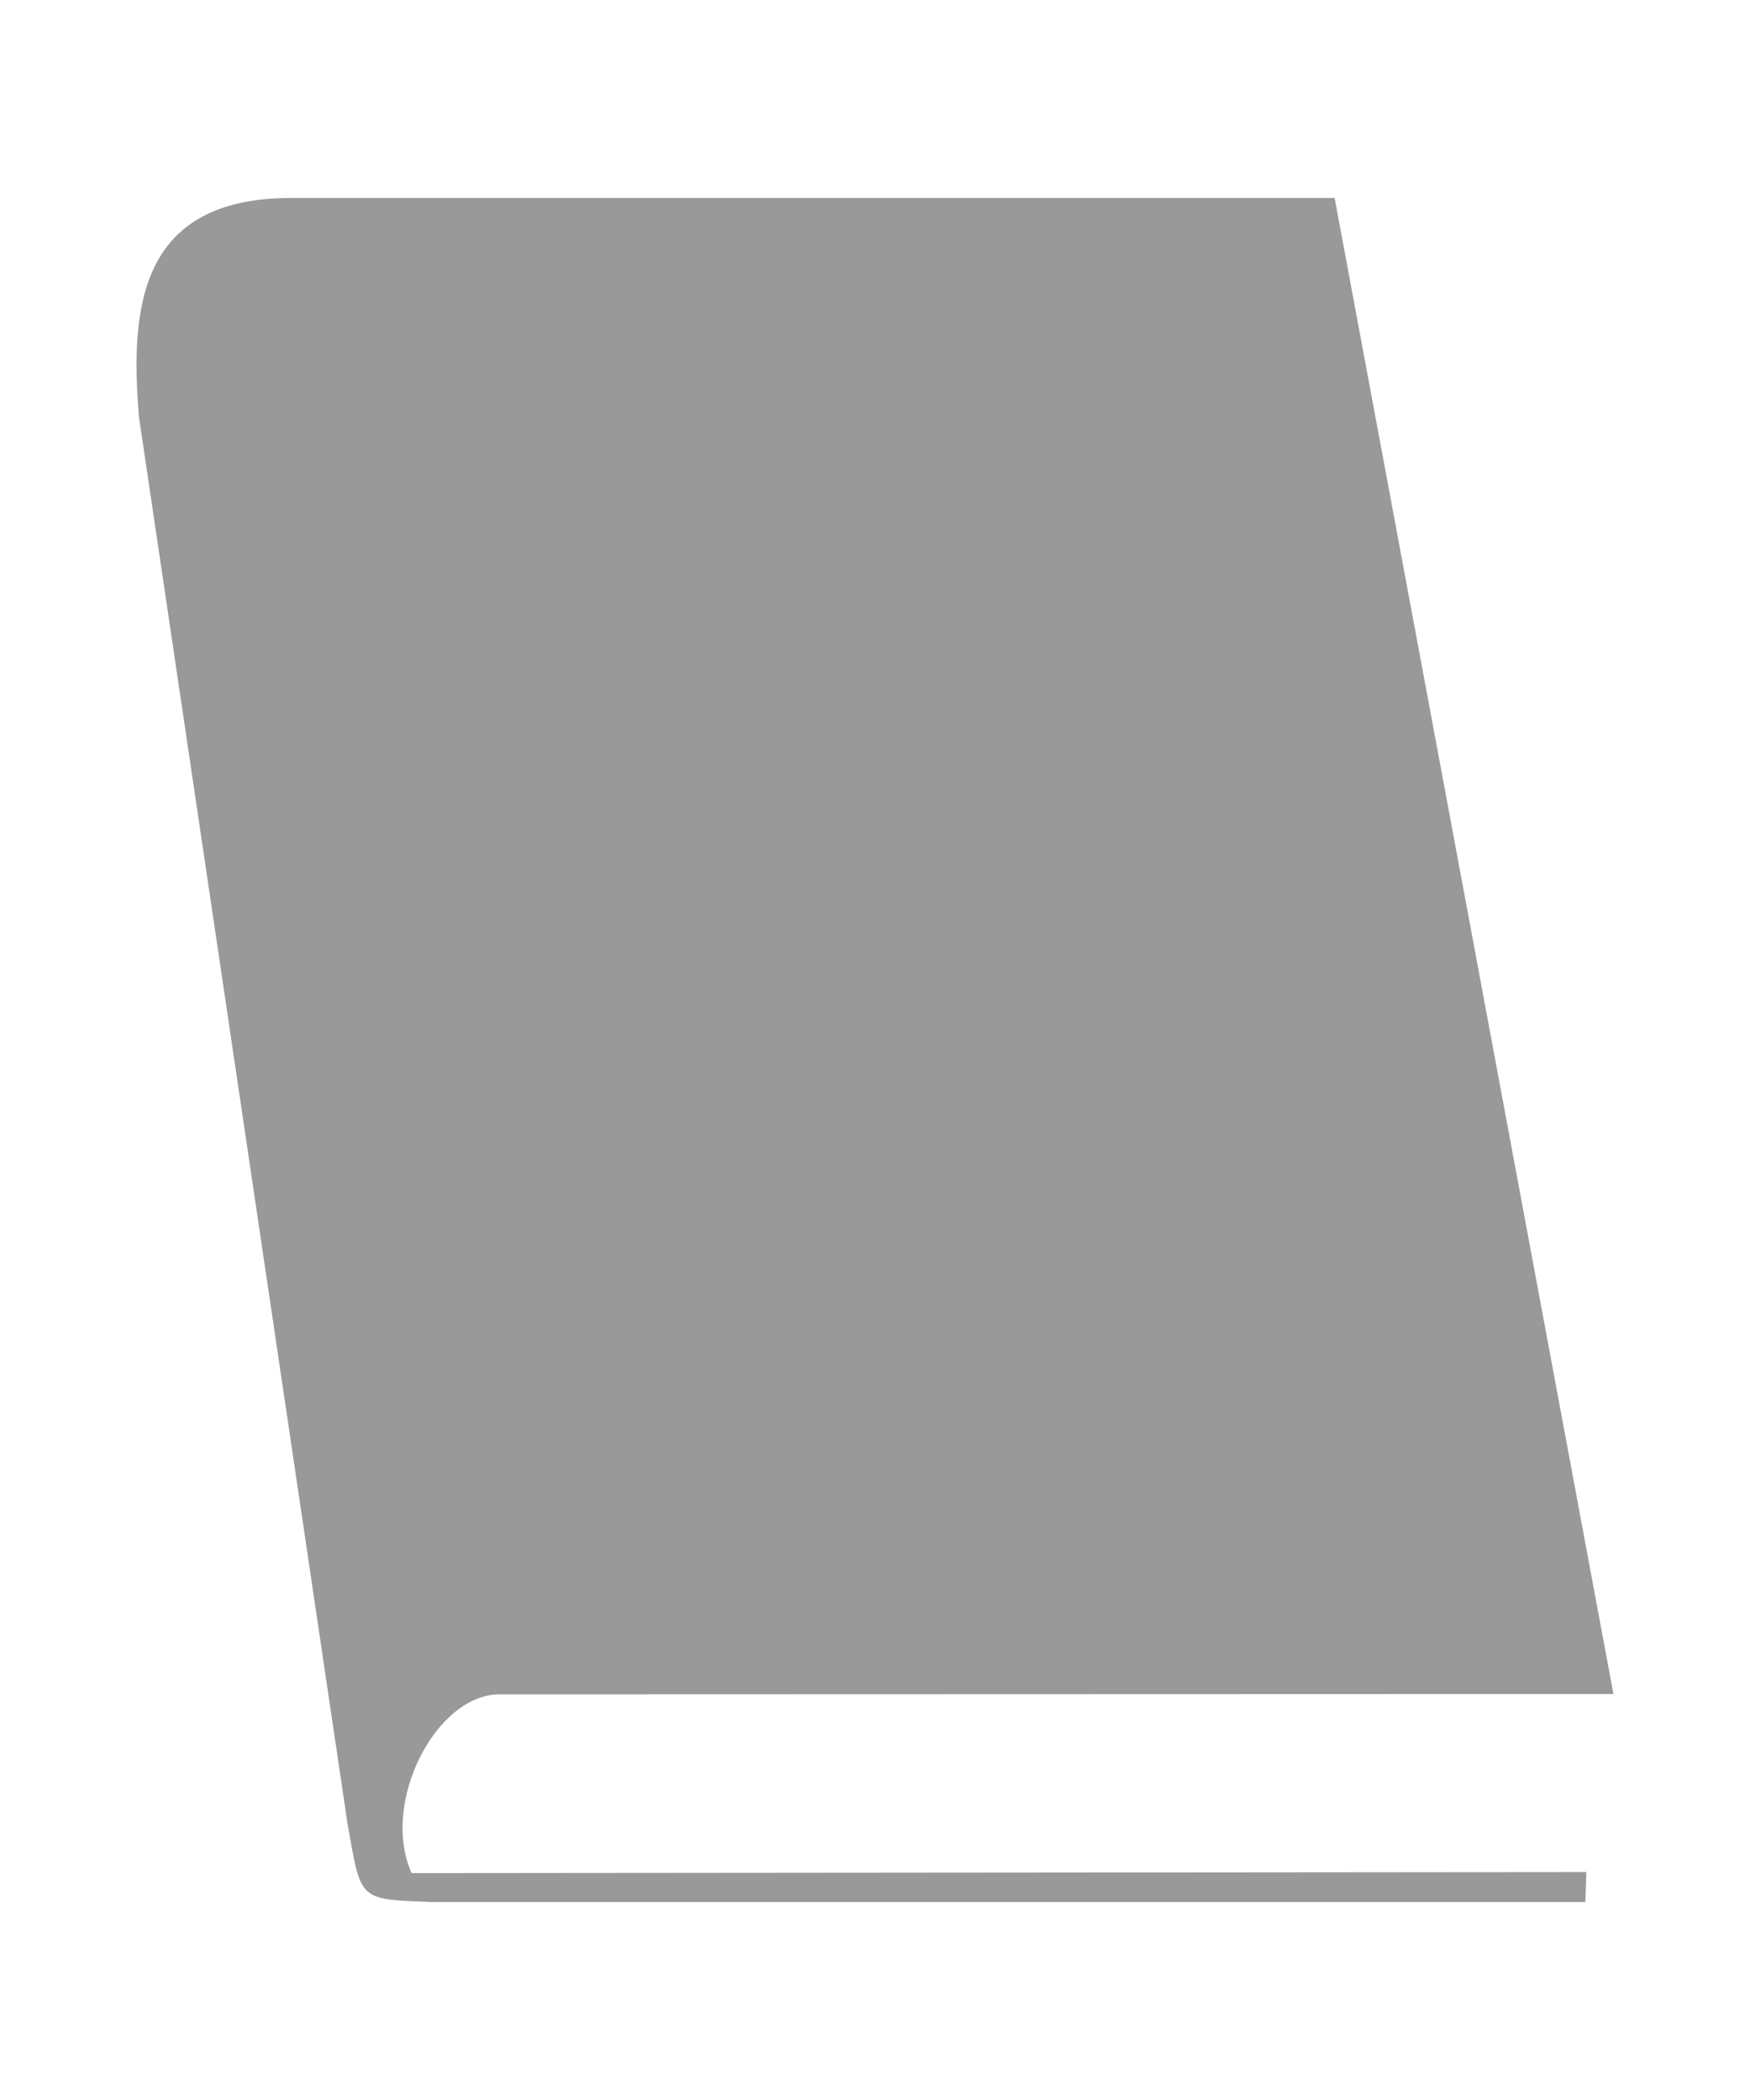 <?xml version="1.0" encoding="UTF-8"?>
<!DOCTYPE svg PUBLIC "-//W3C//DTD SVG 1.1//EN" "http://www.w3.org/Graphics/SVG/1.1/DTD/svg11.dtd">
<!-- Creator: CorelDRAW -->
<svg xmlns="http://www.w3.org/2000/svg" xml:space="preserve" width="25mm" height="30mm" style="shape-rendering:geometricPrecision; text-rendering:geometricPrecision; image-rendering:optimizeQuality; fill-rule:evenodd; clip-rule:evenodd"
viewBox="0 0 25 30"
 xmlns:xlink="http://www.w3.org/1999/xlink">
 <defs>
  <style type="text/css">
   <![CDATA[
    .fil0 {fill:#999999}
   ]]>
  </style>
 </defs>
 <g id="Vrstva_x0020_1">
  <path class="fil0" d="M6.18 27.172l16.468 0 0.015 -0.428 -16.783 0.015c-0.45,-1.008 0.349,-2.553 1.255,-2.554l15.914 -0.005 -3.983 -21.372 -14.906 0c-2.175,0 -2.303,1.574 -2.175,3.127l2.979 20.093 0.042 0.237c0.155,0.875 0.184,0.848 1.174,0.888z"/>
 </g>
</svg>
